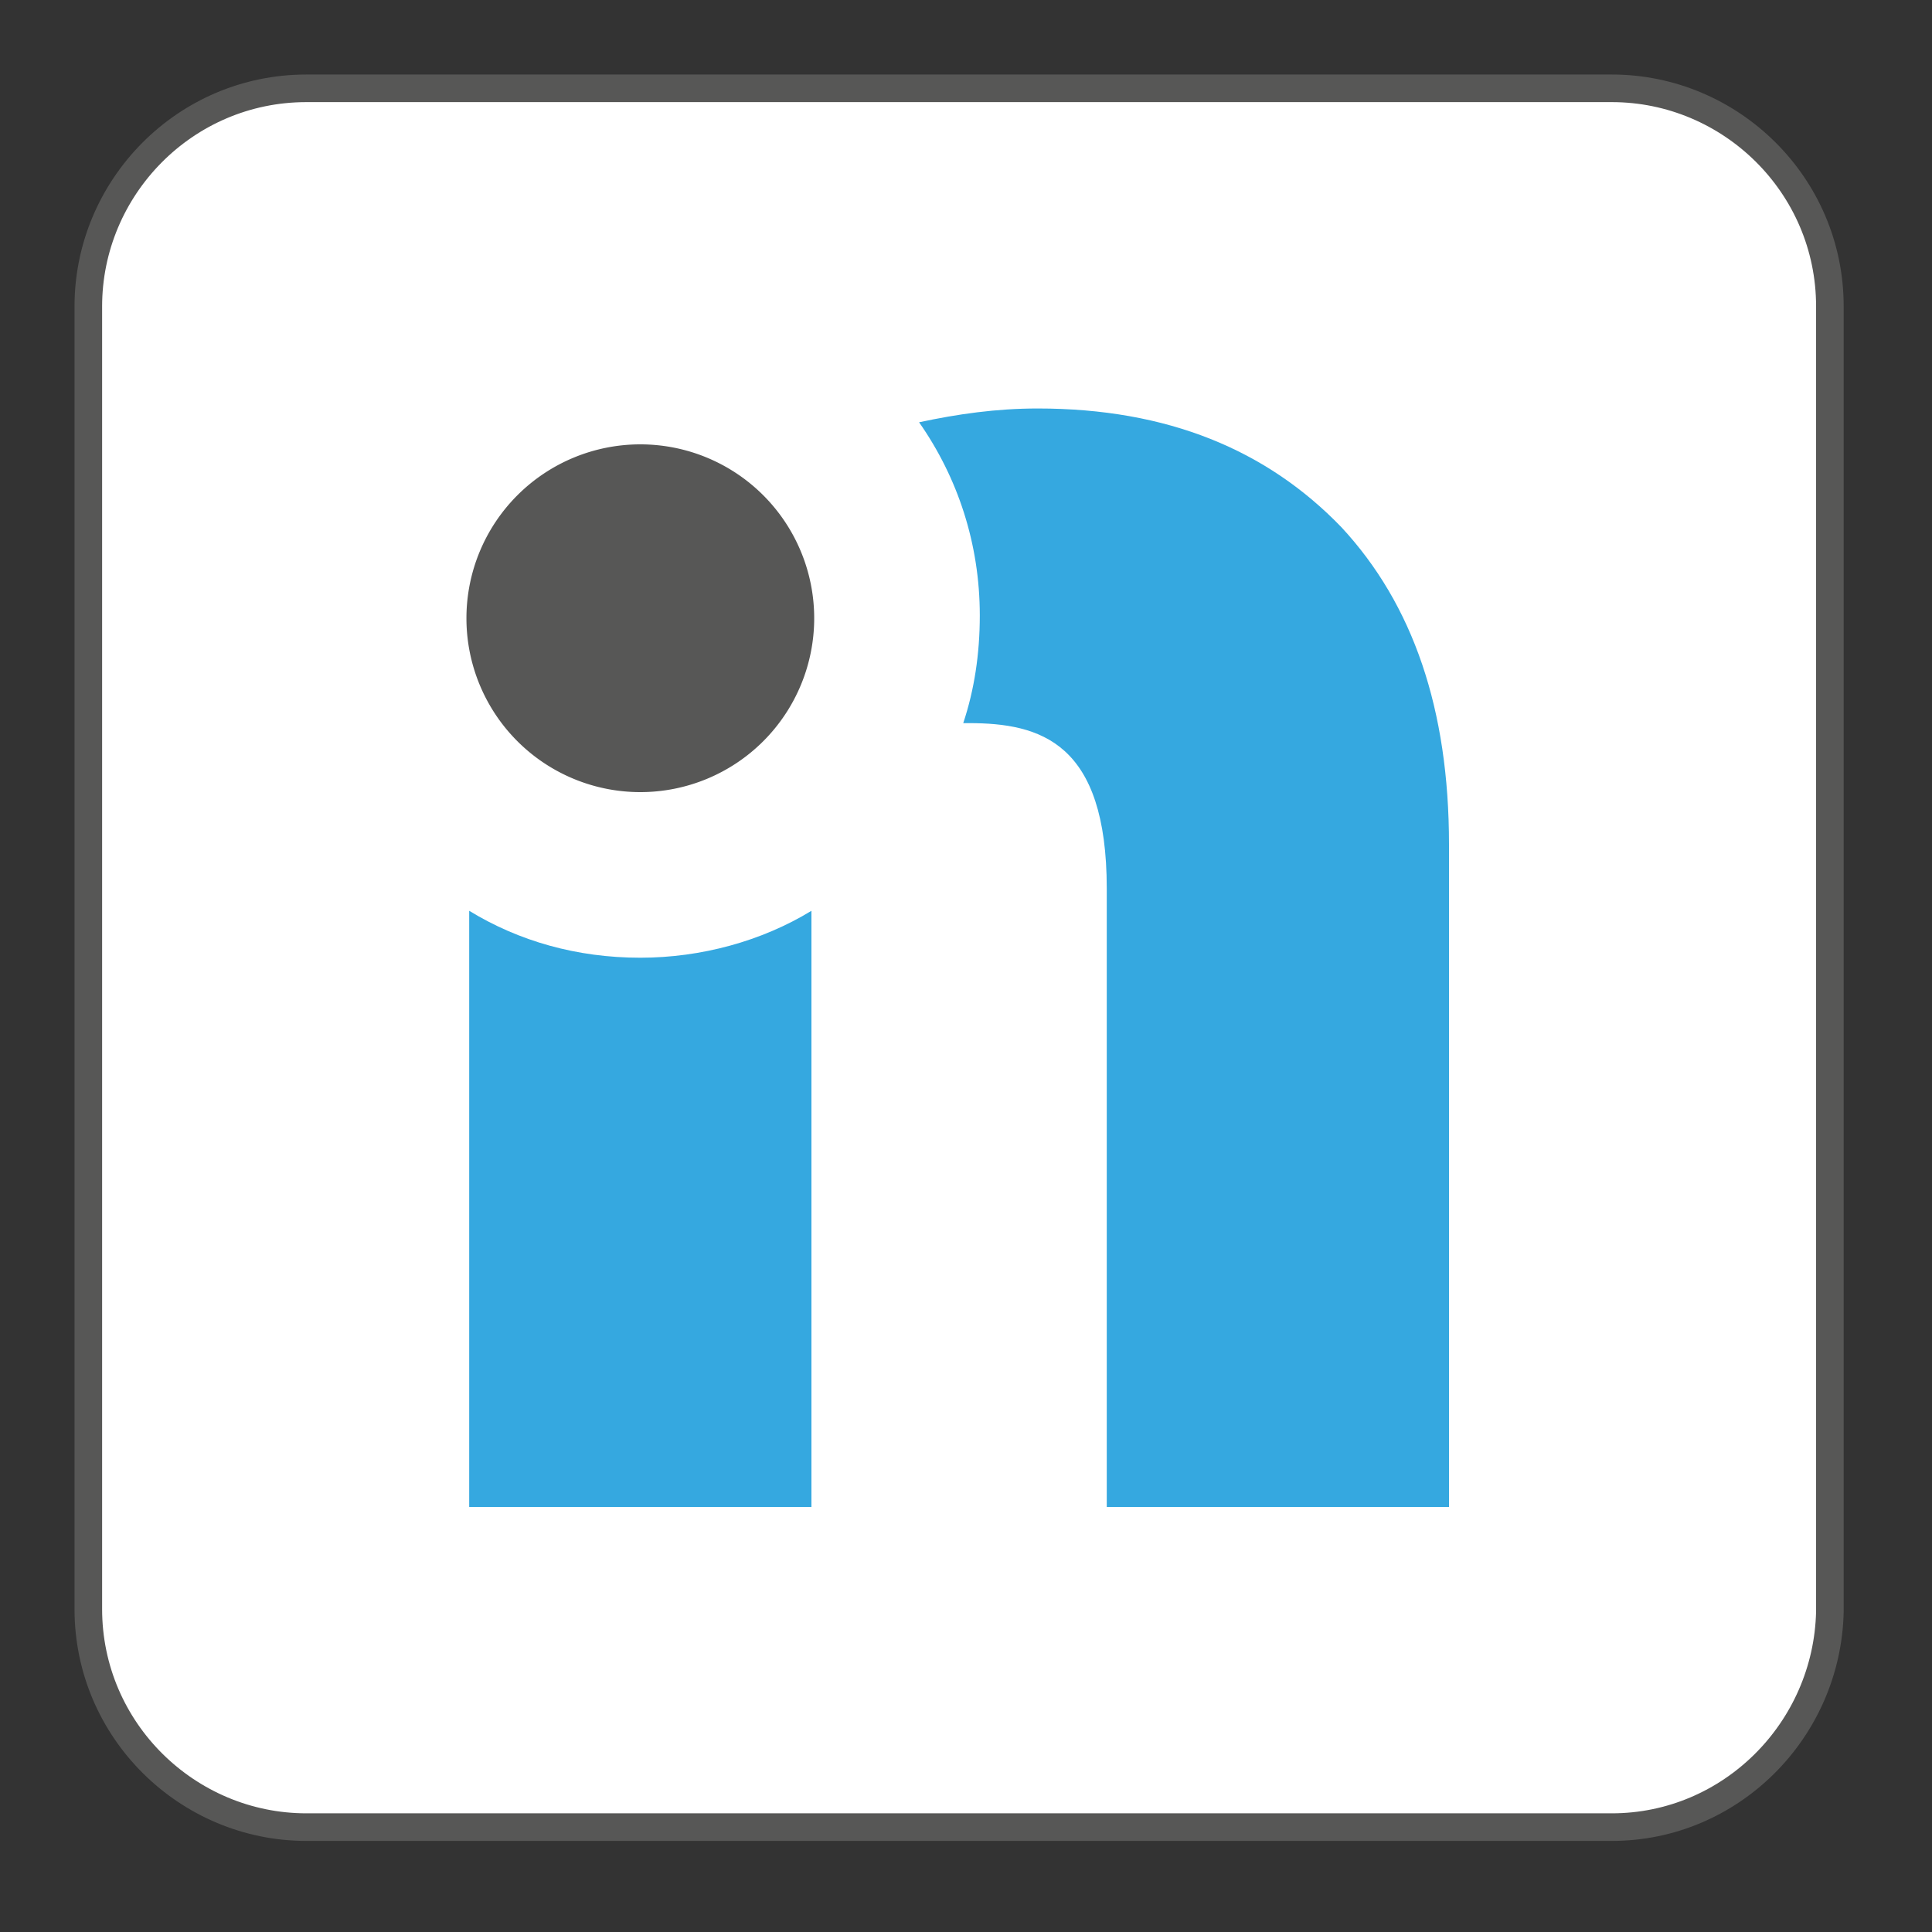 <?xml version="1.0" encoding="UTF-8"?>
<svg data-bbox="3.2 3.2 63.1 63" viewBox="0 0 70 70" xmlns="http://www.w3.org/2000/svg" data-type="ugc">
    <rect x="0" y="0" width="70" height="70" fill="#333333" stroke="none"/>
    <g>
        <path d="M58.4 66.2H11.1c-4.3 0-7.9-3.5-7.9-7.9V11.1c0-4.3 3.5-7.9 7.9-7.9h47.3c4.3 0 7.9 3.5 7.9 7.9v47.3c-.1 4.3-3.6 7.8-7.9 7.8z" fill="#ffffff" stroke="#575756" stroke-miterlimit="10"/>
        <path d="M23.2 34.7c-2.3 0-4.4-.6-6.2-1.7v21.6h12.4V33c-1.8 1.1-4 1.7-6.2 1.7z" fill="#35a8e0"/>
        <path d="M48.6 19.1c-2.7-2.8-6.3-4.3-11-4.3-1.5 0-2.9.2-4.3.5 1.4 2 2.2 4.4 2.2 7 0 1.4-.2 2.7-.6 3.9h.2c2.6 0 5 .7 5 6v22.4h12.4v-24c0-4.9-1.3-8.7-3.9-11.5z" fill="#35a8e0"/>
        <path fill="#575756" d="M29.5 22.4a6.3 6.3 0 1 1-12.6 0 6.3 6.3 0 0 1 12.6 0z"/>
    </g>
</svg>
